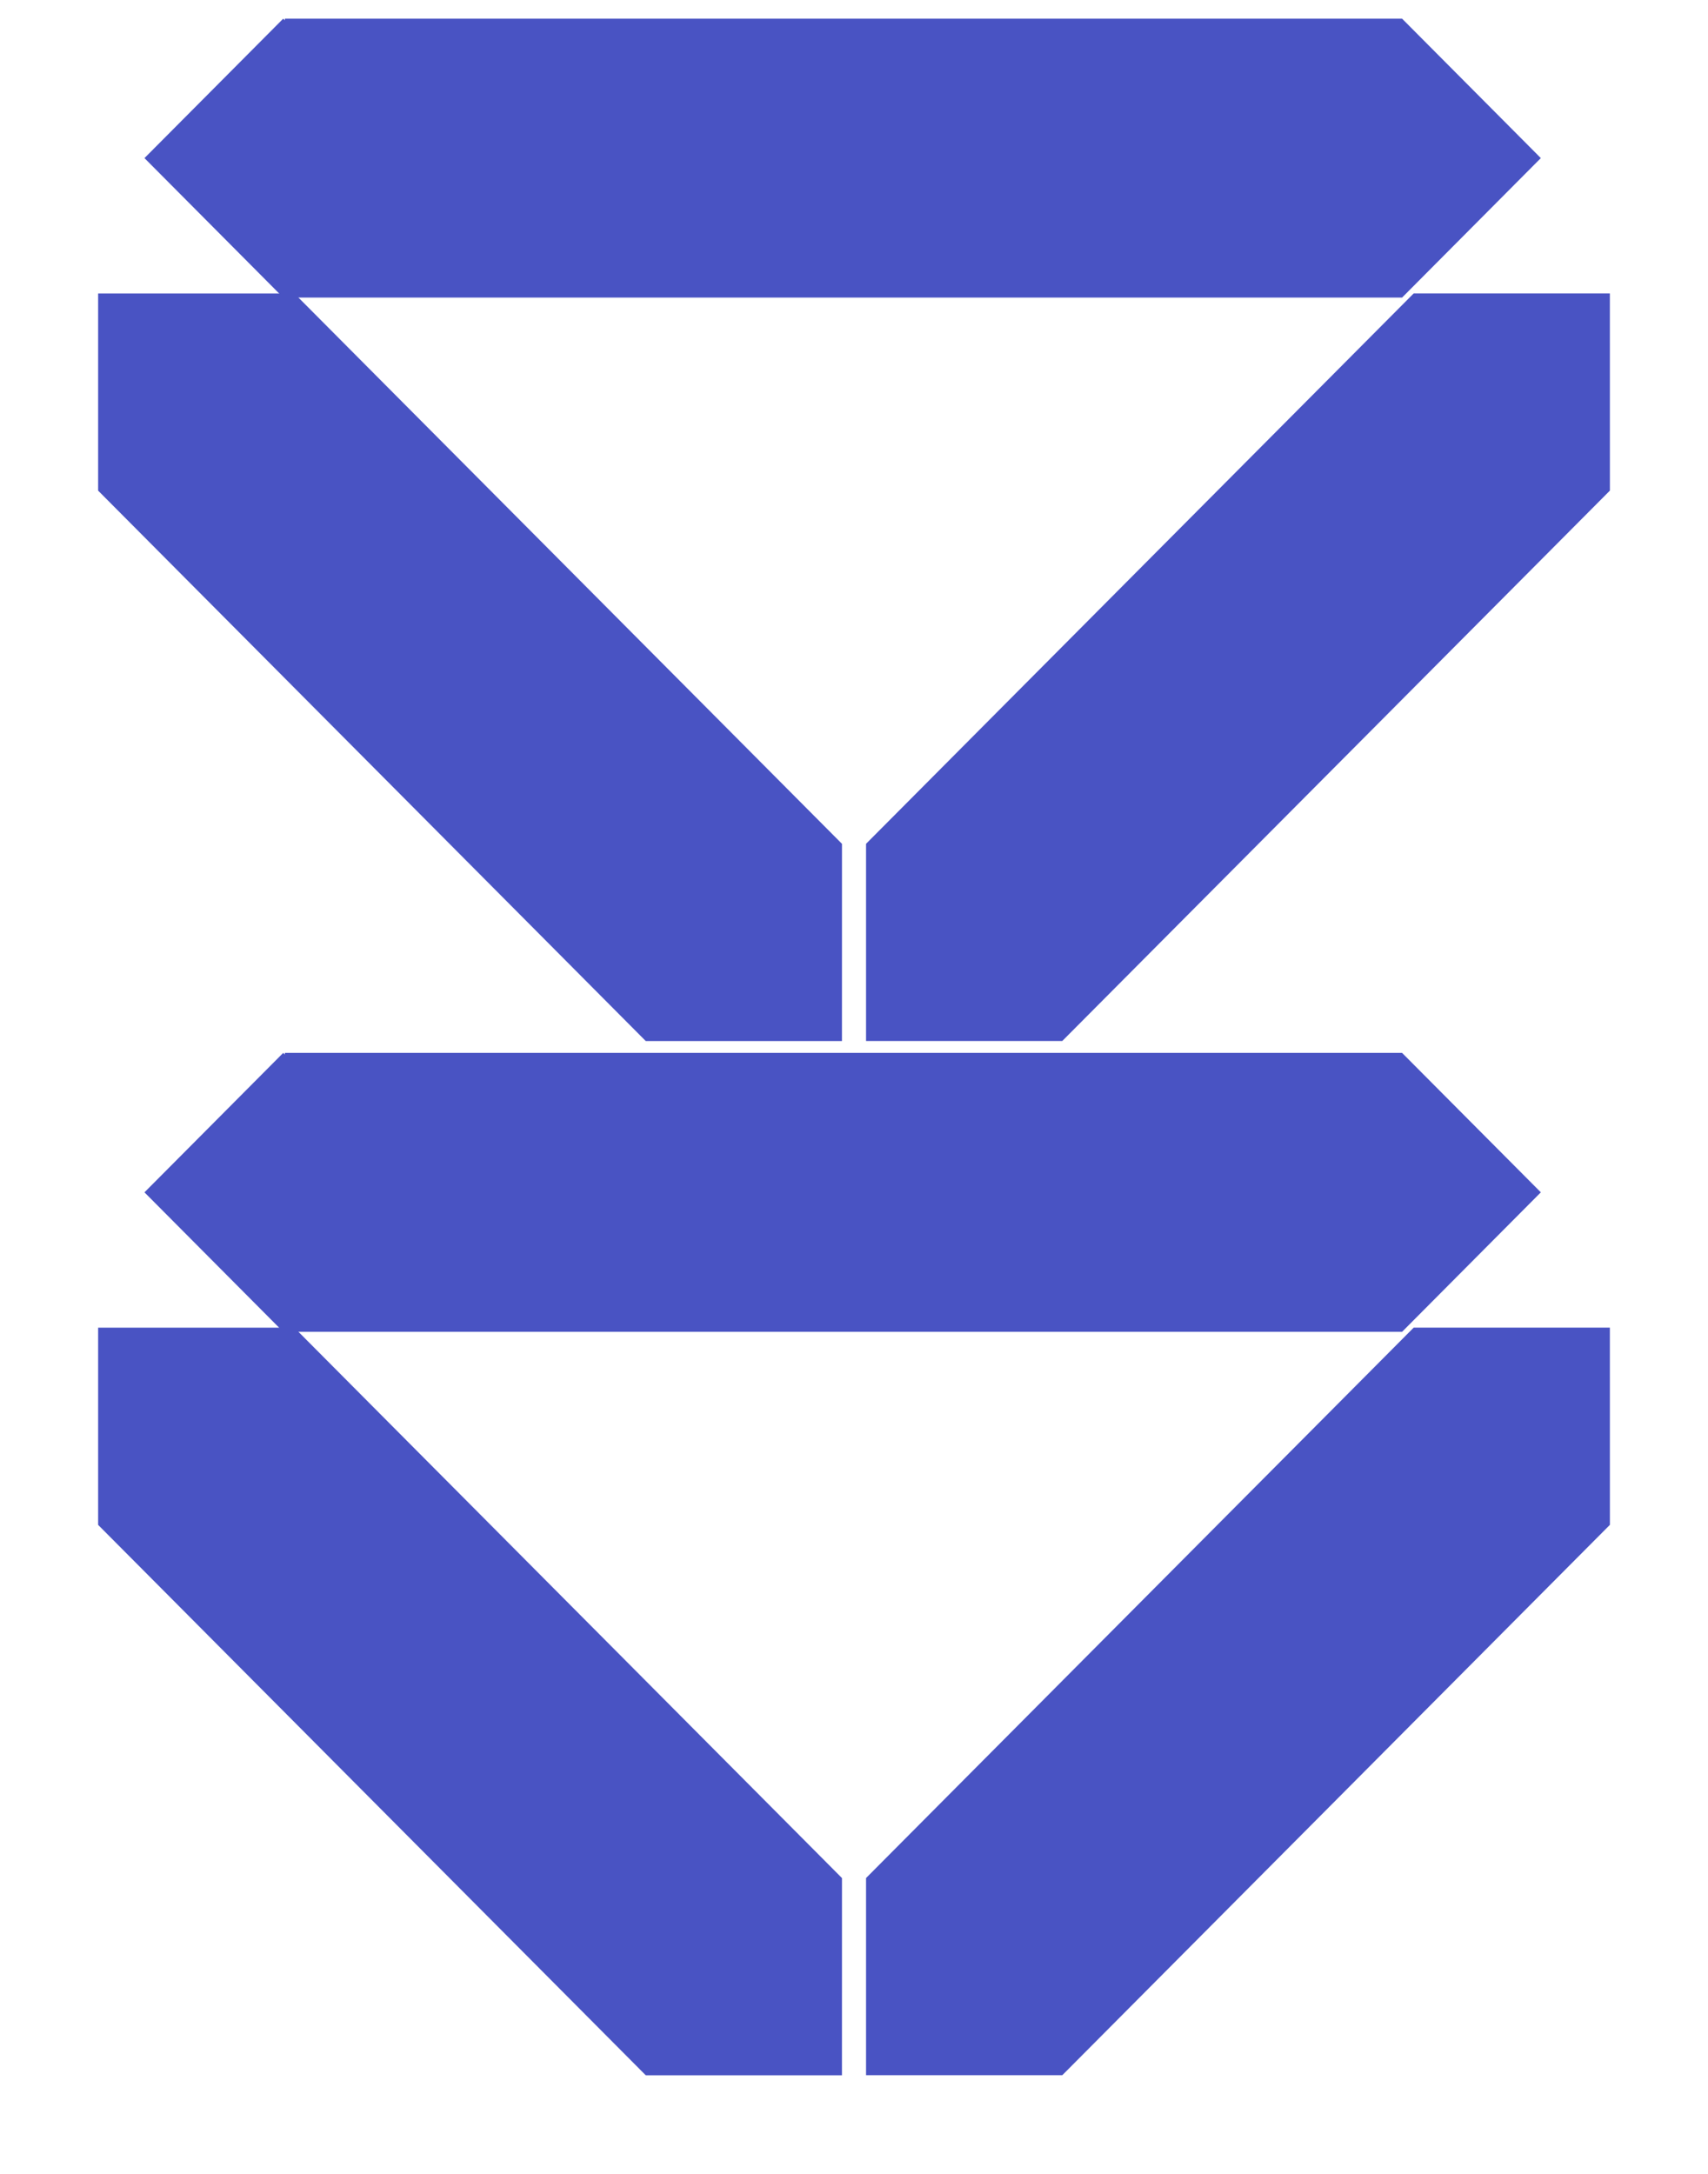 <svg width="55" height="70" viewBox="0 0 55 70" fill="none" xmlns="http://www.w3.org/2000/svg">
<path d="M45.149 42.885L9.173 42.885L9.173 42.832L9.12 42.885L4.652 38.394L9.12 33.904L9.173 33.957L9.173 33.904L45.149 33.904L49.617 38.394L45.149 42.885Z" fill="#4953C3"/>
<path d="M20.794 66.825L3.16 49.102L3.16 42.752L9.478 42.752L27.113 60.475L27.112 66.825L20.794 66.825Z" fill="#4953C3"/>
<path d="M27.888 60.475L27.888 60.474L45.522 42.751L51.84 42.751L51.841 49.101L34.206 66.824L34.205 66.823L27.888 66.823L27.888 60.475Z" fill="#4953C3"/>
<path d="M45.149 9.582L9.173 9.582L9.173 9.529L9.12 9.582L4.652 5.091L9.12 0.601L9.173 0.654L9.173 0.601L45.149 0.601L49.617 5.091L45.149 9.582Z" fill="#4953C3"/>
<path d="M20.794 33.522L3.16 15.799L3.16 9.449L9.478 9.449L27.113 27.172L27.112 33.522L20.794 33.522Z" fill="#4953C3"/>
<path d="M27.888 27.172L27.888 27.171L45.523 9.448L51.84 9.448L51.841 15.798L34.206 33.521L34.205 33.52L27.888 33.52L27.888 27.172Z" fill="#4953C3"/>
</svg>

